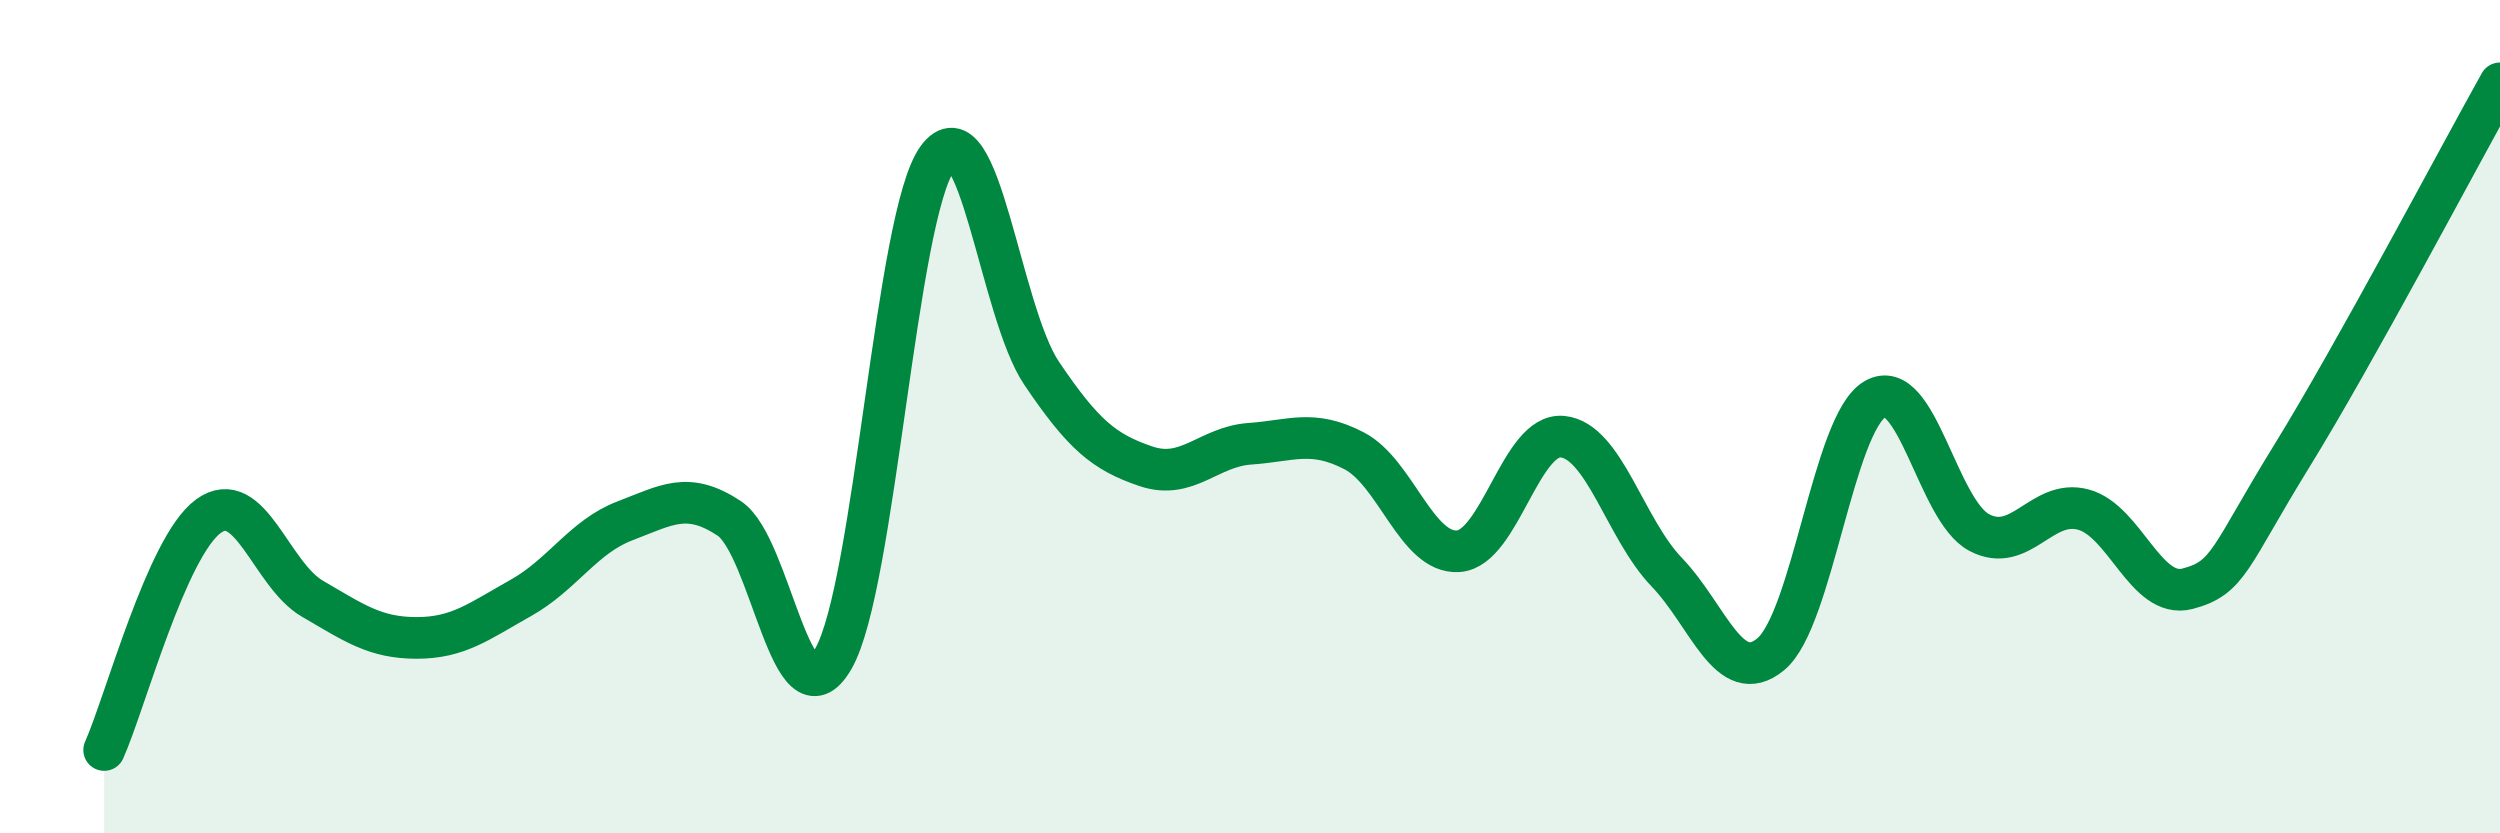 
    <svg width="60" height="20" viewBox="0 0 60 20" xmlns="http://www.w3.org/2000/svg">
      <path
        d="M 2.5,18 C 3,16.88 4,13.12 5,12.39 C 6,11.66 6.5,13.79 7.5,14.37 C 8.5,14.95 9,15.31 10,15.31 C 11,15.31 11.5,14.91 12.5,14.35 C 13.5,13.79 14,12.88 15,12.5 C 16,12.12 16.5,11.78 17.5,12.44 C 18.5,13.1 19,17.54 20,15.81 C 21,14.08 21.5,5.17 22.5,3.8 C 23.5,2.43 24,7.48 25,8.96 C 26,10.44 26.5,10.85 27.5,11.19 C 28.5,11.53 29,10.72 30,10.65 C 31,10.58 31.5,10.3 32.5,10.82 C 33.5,11.34 34,13.3 35,13.23 C 36,13.16 36.5,10.38 37.5,10.48 C 38.5,10.58 39,12.69 40,13.73 C 41,14.77 41.5,16.53 42.5,15.7 C 43.5,14.87 44,10.16 45,9.58 C 46,9 46.5,12.25 47.5,12.78 C 48.5,13.31 49,11.96 50,12.23 C 51,12.5 51.5,14.39 52.5,14.13 C 53.5,13.87 53.5,13.38 55,10.95 C 56.5,8.52 59,3.79 60,2L60 20L2.5 20Z"
        fill="#008740"
        opacity="0.1"
        stroke-linecap="round"
        stroke-linejoin="round"
      />
      <path
        d="M 2.5,18 C 3,16.88 4,13.12 5,12.39 C 6,11.66 6.5,13.79 7.5,14.37 C 8.5,14.95 9,15.31 10,15.31 C 11,15.31 11.5,14.91 12.5,14.35 C 13.5,13.79 14,12.88 15,12.5 C 16,12.12 16.5,11.78 17.5,12.44 C 18.5,13.1 19,17.54 20,15.81 C 21,14.08 21.5,5.17 22.5,3.8 C 23.5,2.43 24,7.48 25,8.96 C 26,10.44 26.5,10.85 27.5,11.19 C 28.5,11.53 29,10.72 30,10.65 C 31,10.58 31.5,10.3 32.5,10.82 C 33.5,11.34 34,13.3 35,13.23 C 36,13.16 36.5,10.38 37.5,10.48 C 38.5,10.58 39,12.69 40,13.73 C 41,14.77 41.5,16.53 42.5,15.7 C 43.5,14.87 44,10.16 45,9.58 C 46,9 46.5,12.25 47.5,12.78 C 48.5,13.31 49,11.96 50,12.23 C 51,12.5 51.5,14.39 52.5,14.13 C 53.5,13.87 53.5,13.38 55,10.95 C 56.5,8.52 59,3.79 60,2"
        stroke="#008740"
        stroke-width="1"
        fill="none"
        stroke-linecap="round"
        stroke-linejoin="round"
      />
    </svg>
  